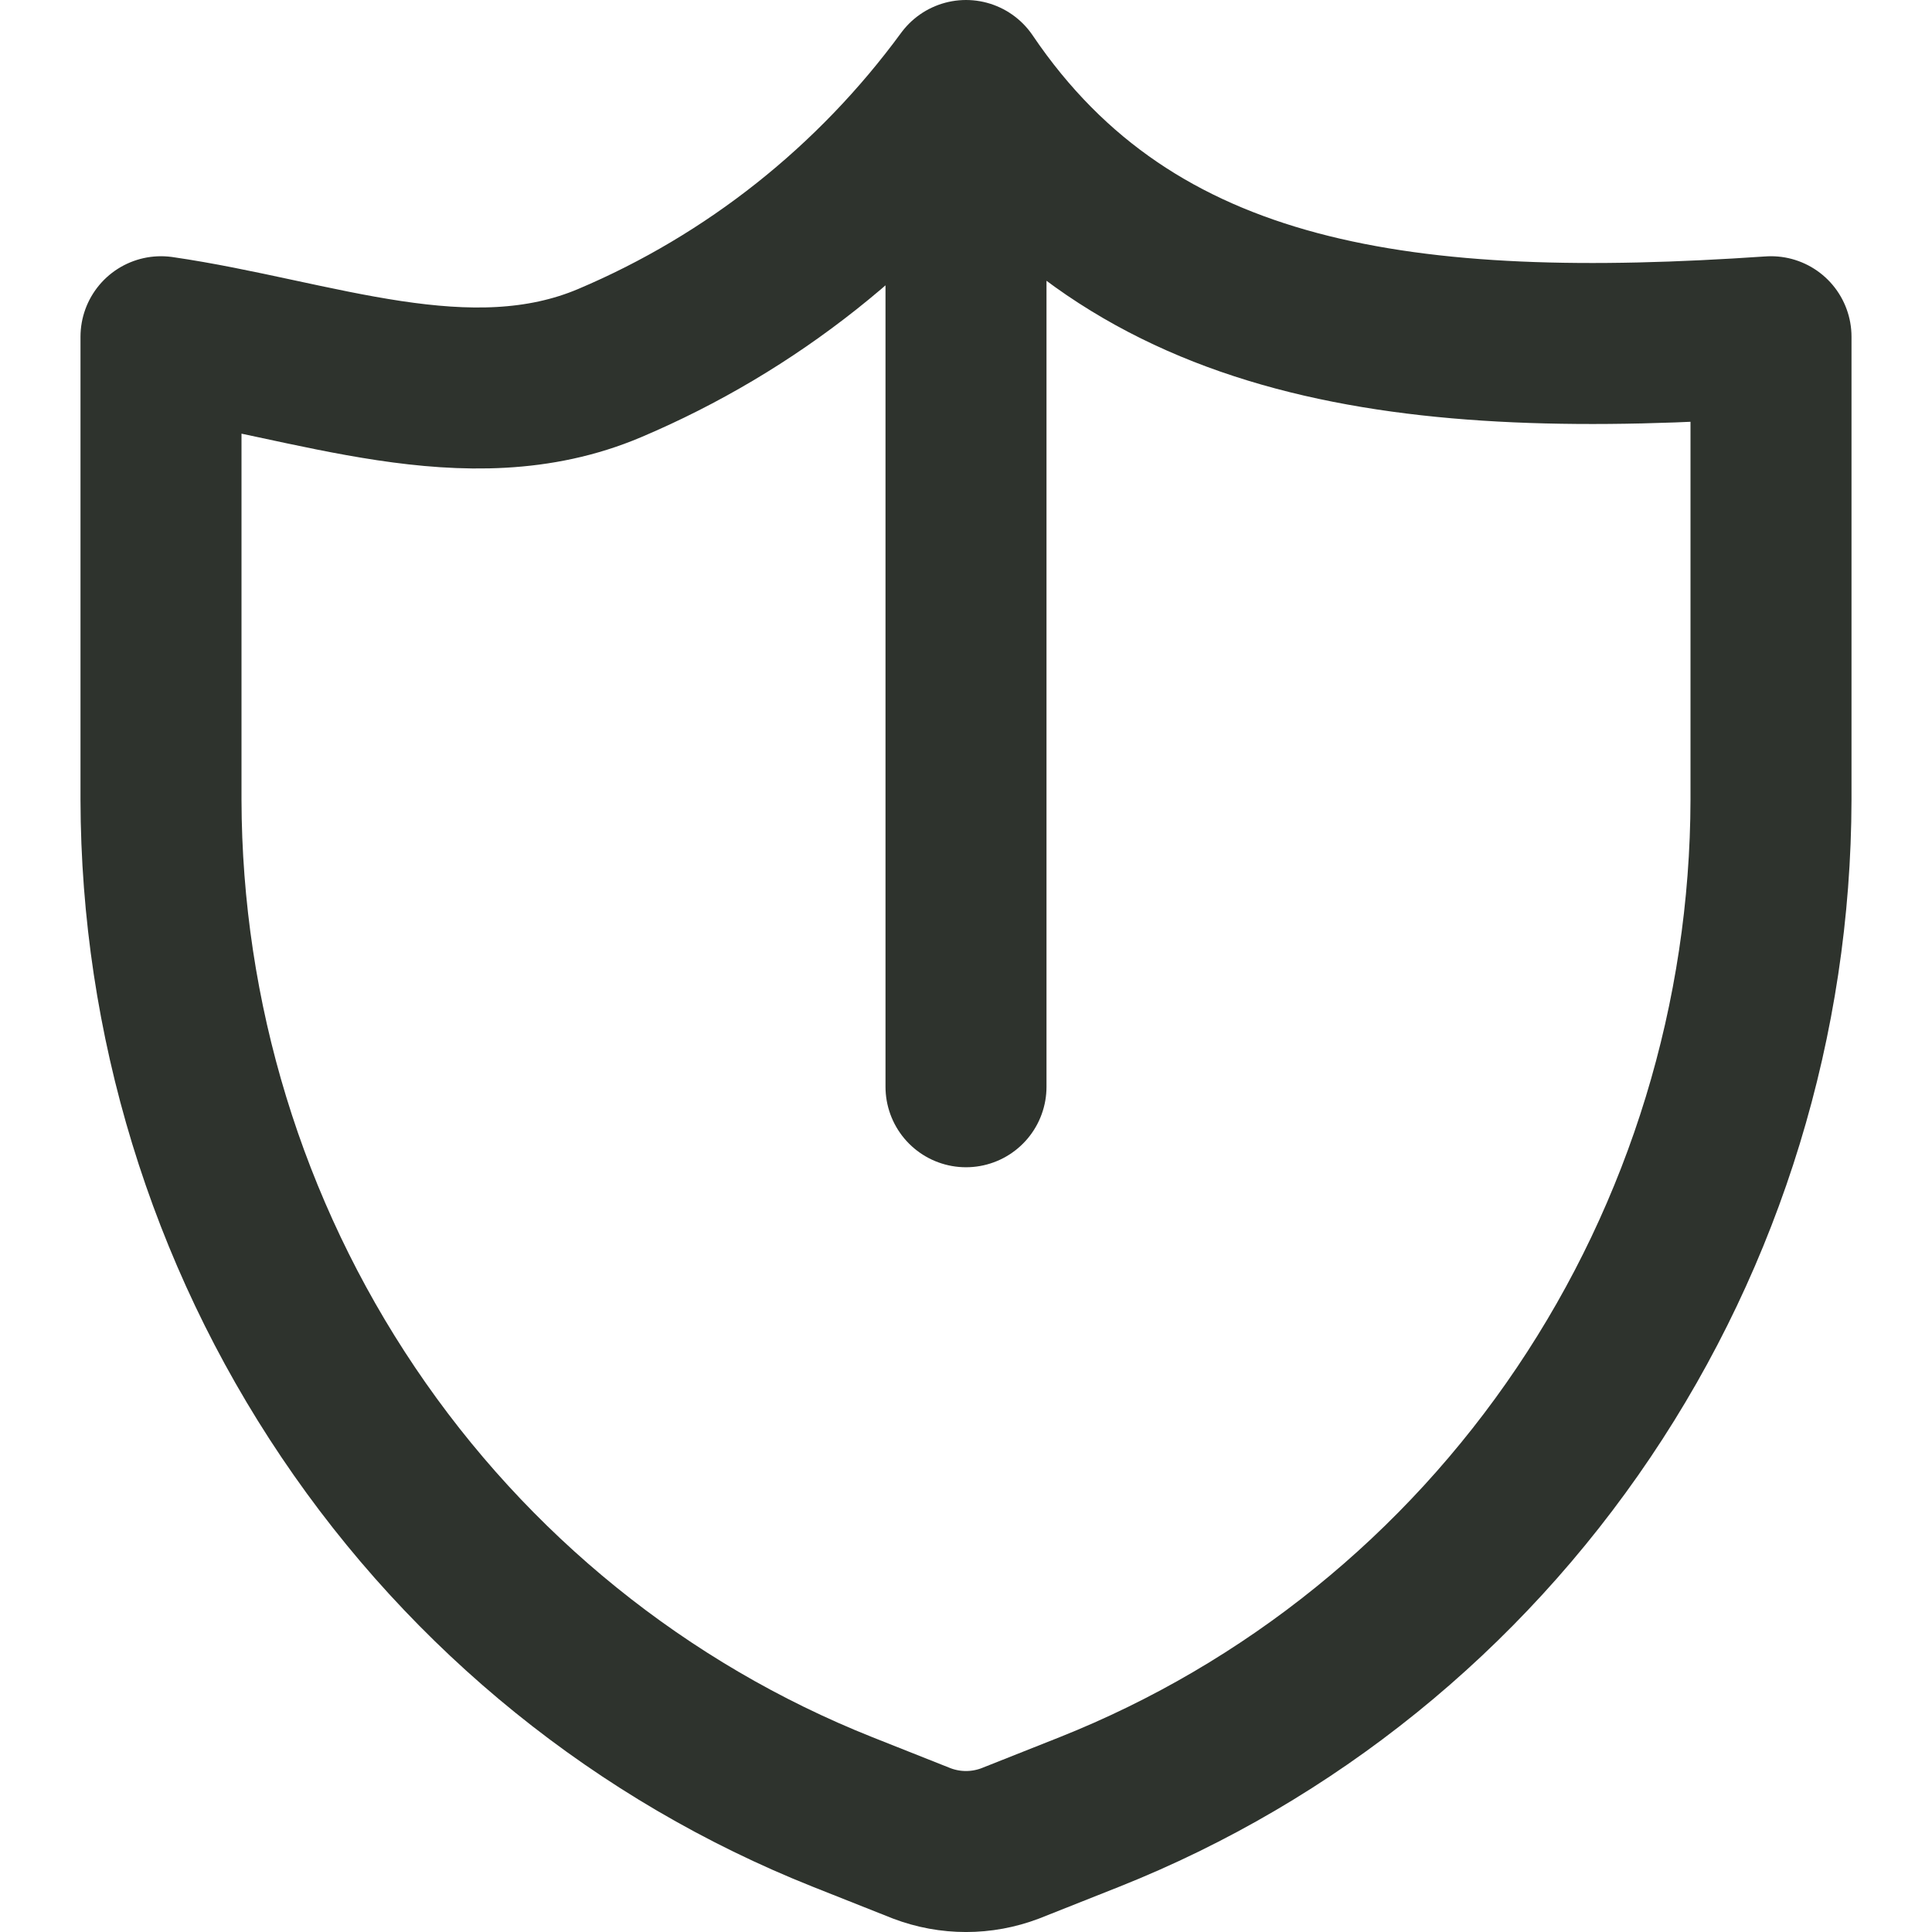 <svg width="24" height="24" viewBox="0 0 24 24" fill="none" xmlns="http://www.w3.org/2000/svg">
<path d="M12 1C10.862 2.553 9.332 3.766 7.572 4.511C5.813 5.255 3.887 4.456 2 4.183V9.935C2.006 12.652 2.817 15.304 4.327 17.546C5.837 19.789 7.976 21.518 10.467 22.509L11.45 22.899C11.805 23.034 12.195 23.034 12.55 22.899L13.533 22.509C16.024 21.518 18.163 19.789 19.673 17.546C21.183 15.304 21.994 12.652 22 9.935V4.183C17.533 4.488 14.083 4.08 12 1ZM12 1V13.5" stroke="#2E332D" stroke-width="2" stroke-linecap="round" stroke-linejoin="round"/>
</svg>
